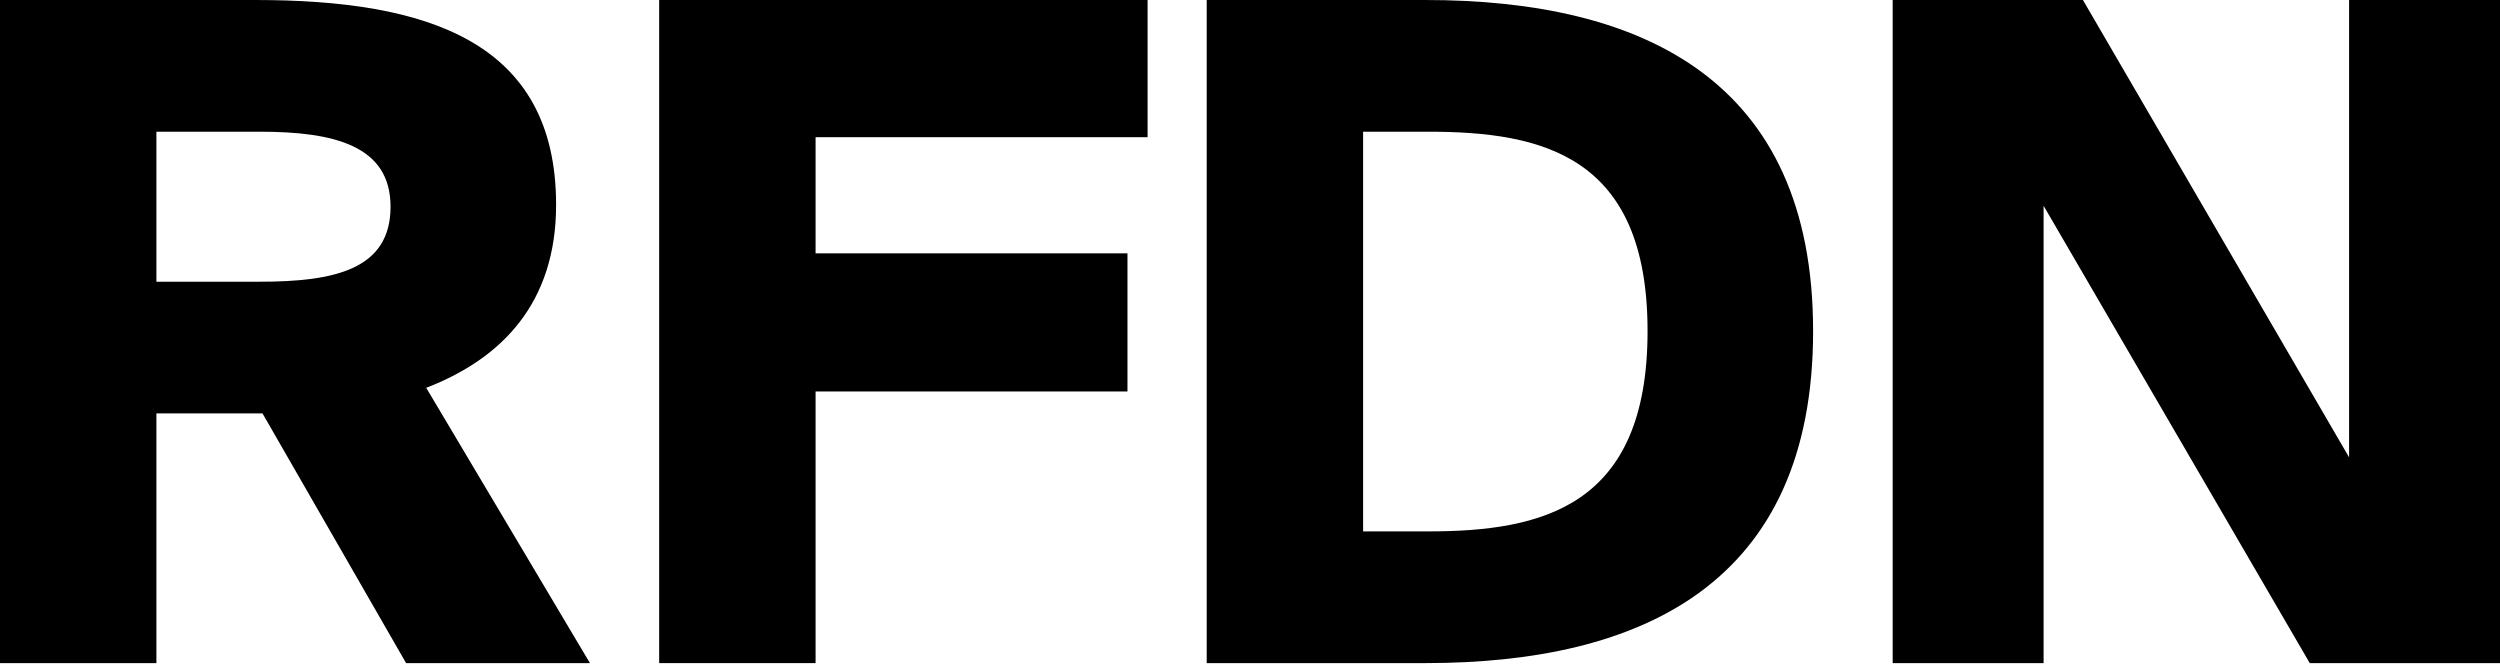 <svg width="82" height="22" viewBox="0 0 82 22" fill="none" xmlns="http://www.w3.org/2000/svg">
<path d="M13.32 21.75H19.35L13.98 12.72C16.47 11.76 18.24 9.93 18.24 6.72C18.24 1.35 14.01 0 8.37 0H0V21.75H5.13V13.56H8.61L13.32 21.75ZM8.52 4.32C10.95 4.32 12.81 4.77 12.81 6.78C12.81 8.85 10.95 9.24 8.52 9.24H5.13V4.32H8.52Z" fill="black"/>
<path d="M21.621 21.75H26.751V12.84H36.981V8.31H26.751V4.5H37.641V0H21.621V21.75Z" fill="black"/>
<path d="M54.04 10.86C54.04 16.62 50.59 17.43 46.84 17.43H44.71V4.32H46.84C50.59 4.32 54.04 5.1 54.04 10.86ZM39.58 0V21.75H46.75C53.86 21.75 59.47 19.14 59.47 10.86C59.47 2.61 53.86 0 46.75 0H39.58Z" fill="black"/>
<path d="M82 21.75V0H77.05V15L68.32 0H62.08V21.75H67.03V6.75L75.76 21.75H82Z" fill="black"/>
</svg>

